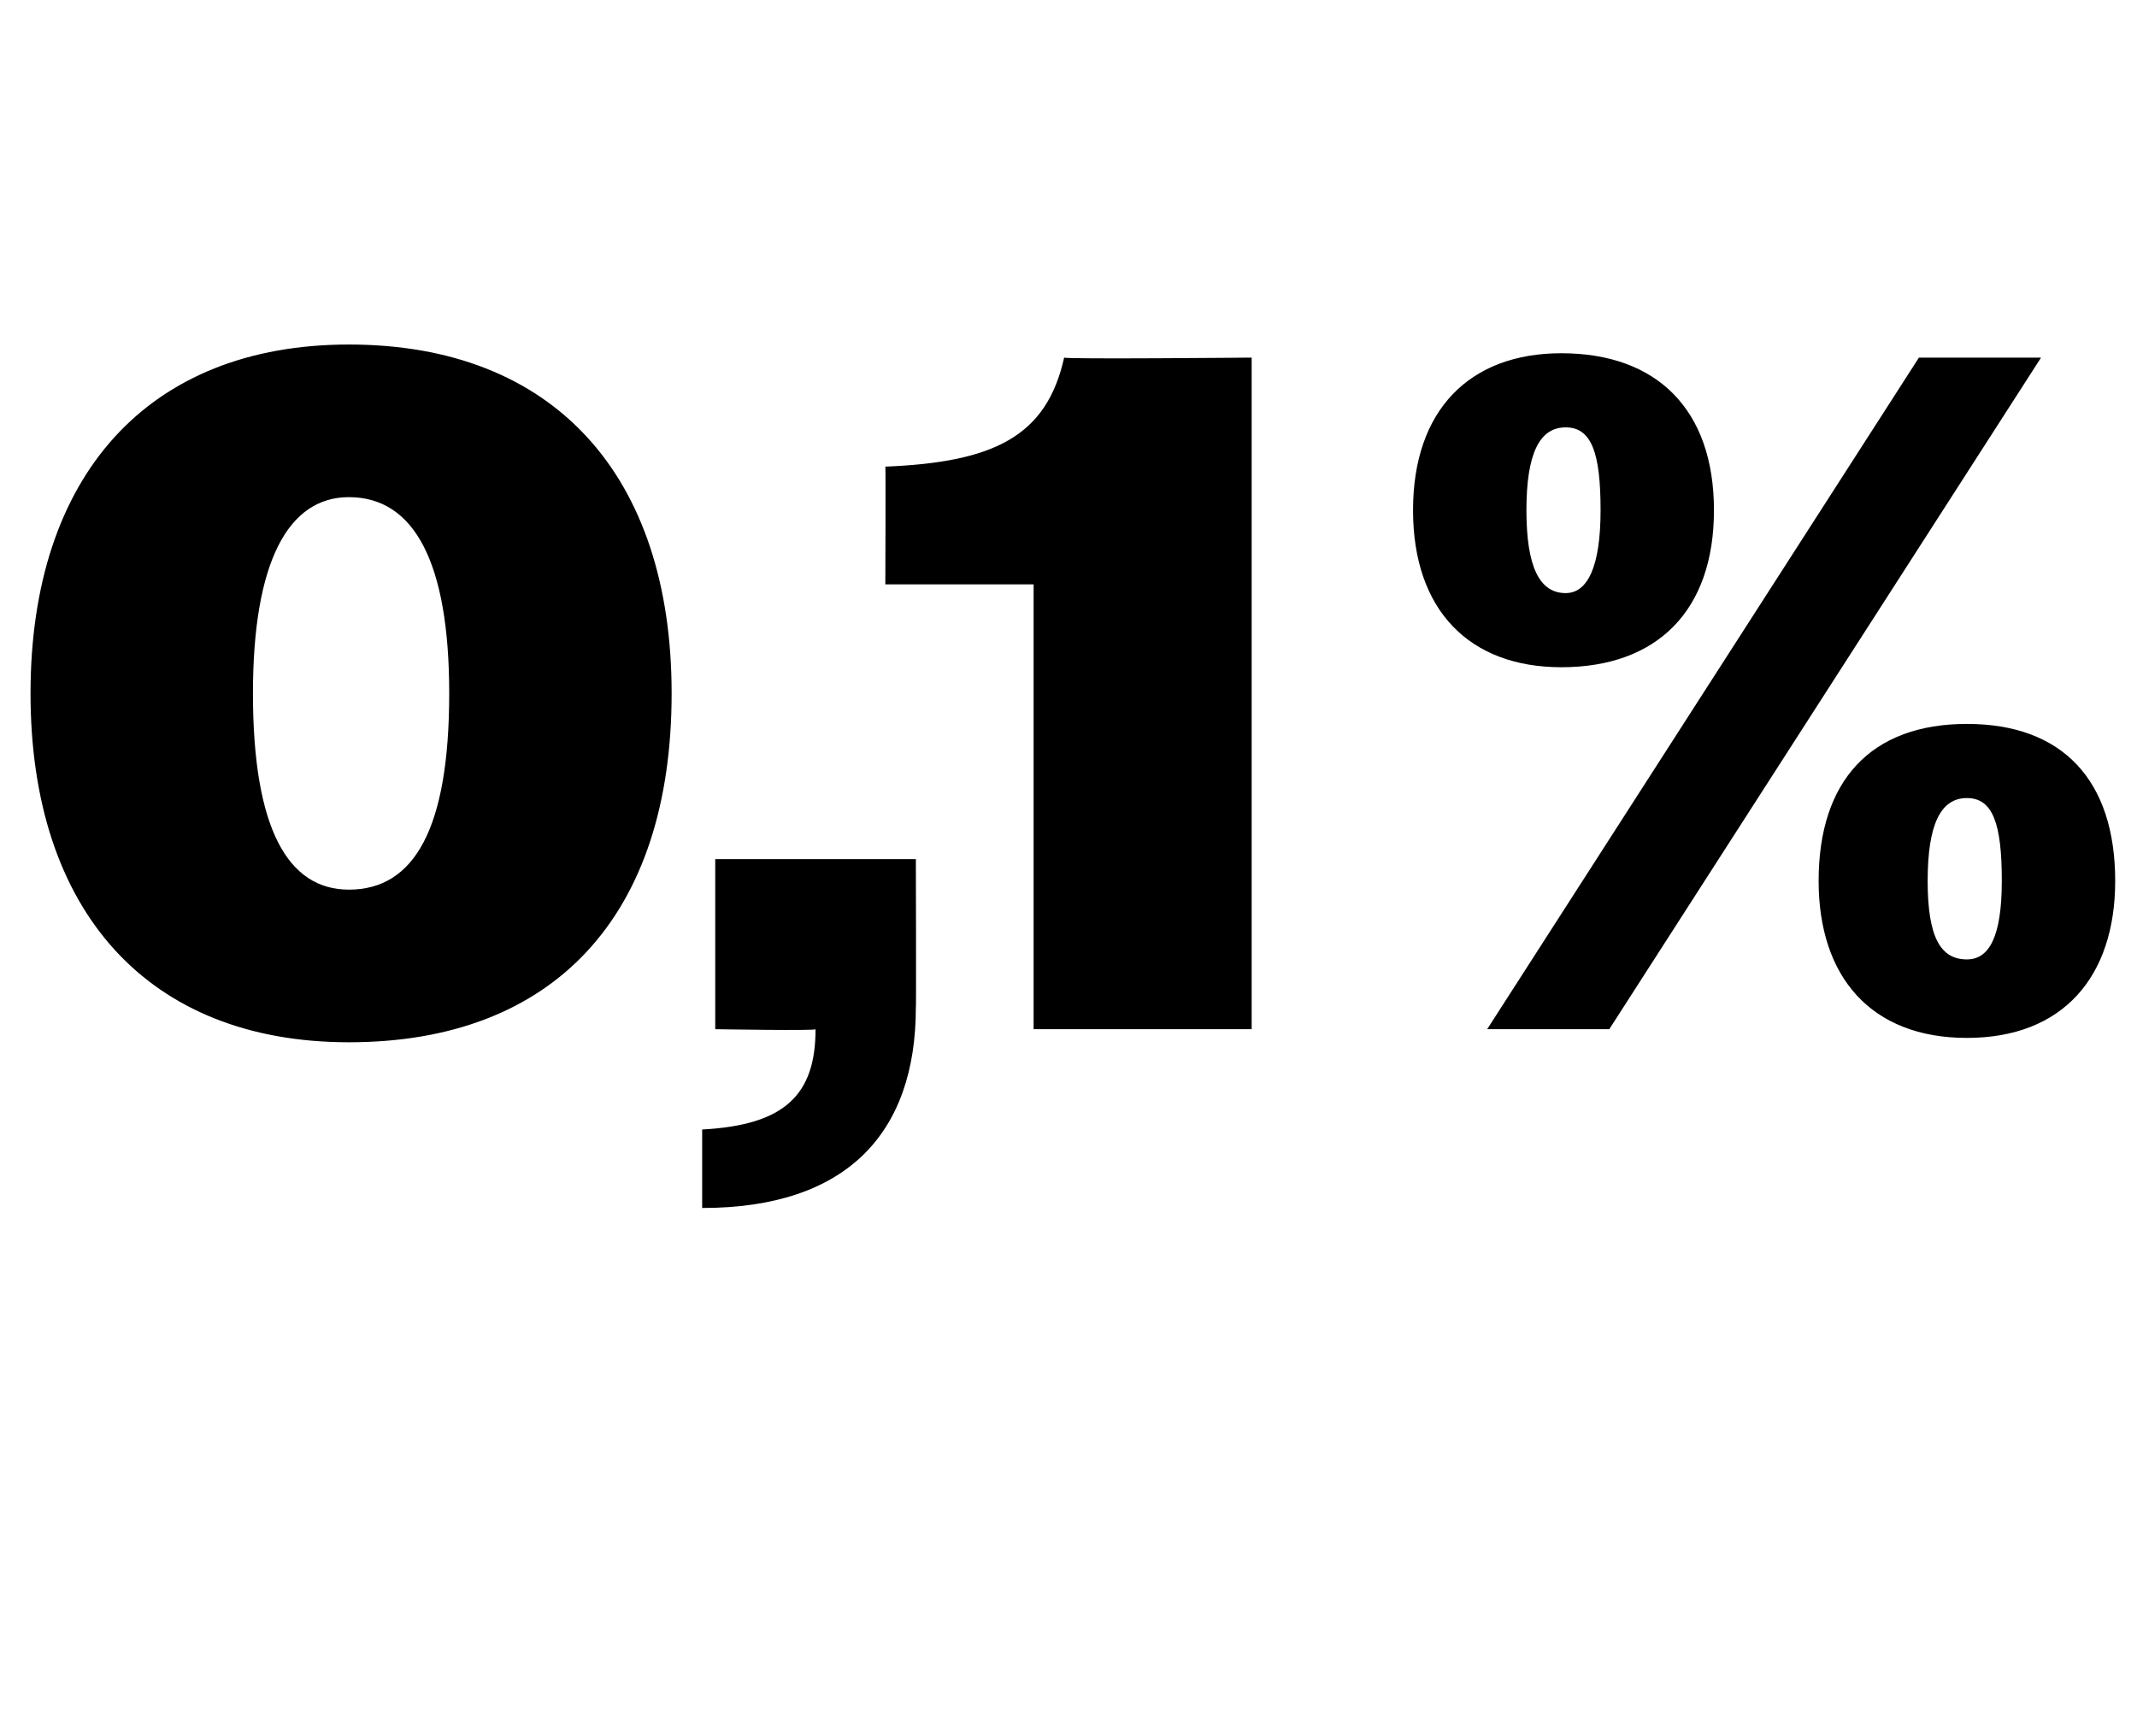 <?xml version="1.0" standalone="no"?><!DOCTYPE svg PUBLIC "-//W3C//DTD SVG 1.1//EN" "http://www.w3.org/Graphics/SVG/1.1/DTD/svg11.dtd"><svg xmlns="http://www.w3.org/2000/svg" version="1.1" width="49px" height="39.8px" viewBox="0 -1 49 39.8" style="top:-1px">  <desc>0,1%</desc>  <defs/>  <g id="Polygon102734">    <path d="M 0.7 14.9 C 0.7 9.9 3.4 6.9 8 6.9 C 12.7 6.9 15.4 9.9 15.4 14.9 C 15.4 20 12.7 22.9 8 22.9 C 3.4 22.9 0.7 19.9 0.7 14.9 Z M 10.3 14.9 C 10.3 11.9 9.5 10.4 8 10.4 C 6.6 10.4 5.8 11.9 5.8 14.9 C 5.8 18 6.6 19.4 8 19.4 C 9.5 19.4 10.3 18 10.3 14.9 Z M 16.1 24.9 C 18 24.8 18.7 24.1 18.7 22.6 C 18.74 22.64 16.4 22.6 16.4 22.6 L 16.4 18.7 L 21 18.7 C 21 18.7 21.01 22.13 21 22.1 C 21 25 19.4 26.7 16.1 26.7 C 16.1 26.7 16.1 24.9 16.1 24.9 Z M 23.7 12.4 L 20.3 12.4 C 20.3 12.4 20.31 9.68 20.3 9.7 C 22.8 9.6 24 9 24.4 7.2 C 24.44 7.24 28.7 7.2 28.7 7.2 L 28.7 22.6 L 23.7 22.6 L 23.7 12.4 Z M 44 7.2 L 46.8 7.2 L 36.9 22.6 L 34.1 22.6 L 44 7.2 Z M 32.4 10.7 C 32.4 8.4 33.7 7.1 35.8 7.1 C 38 7.1 39.3 8.4 39.3 10.7 C 39.3 13 38 14.3 35.8 14.3 C 33.7 14.3 32.4 13 32.4 10.7 Z M 36.7 10.7 C 36.7 9.4 36.5 8.8 35.9 8.8 C 35.3 8.8 35 9.4 35 10.7 C 35 12 35.3 12.6 35.9 12.6 C 36.4 12.6 36.7 12 36.7 10.7 Z M 41.7 19.2 C 41.7 16.9 42.9 15.6 45.1 15.6 C 47.3 15.6 48.5 16.9 48.5 19.2 C 48.5 21.4 47.3 22.8 45.1 22.8 C 42.9 22.8 41.7 21.4 41.7 19.2 Z M 45.9 19.2 C 45.9 17.9 45.7 17.3 45.1 17.3 C 44.5 17.3 44.2 17.9 44.2 19.2 C 44.2 20.5 44.5 21 45.1 21 C 45.6 21 45.9 20.5 45.9 19.2 Z " stroke="none" fill="#000"/>  </g></svg>